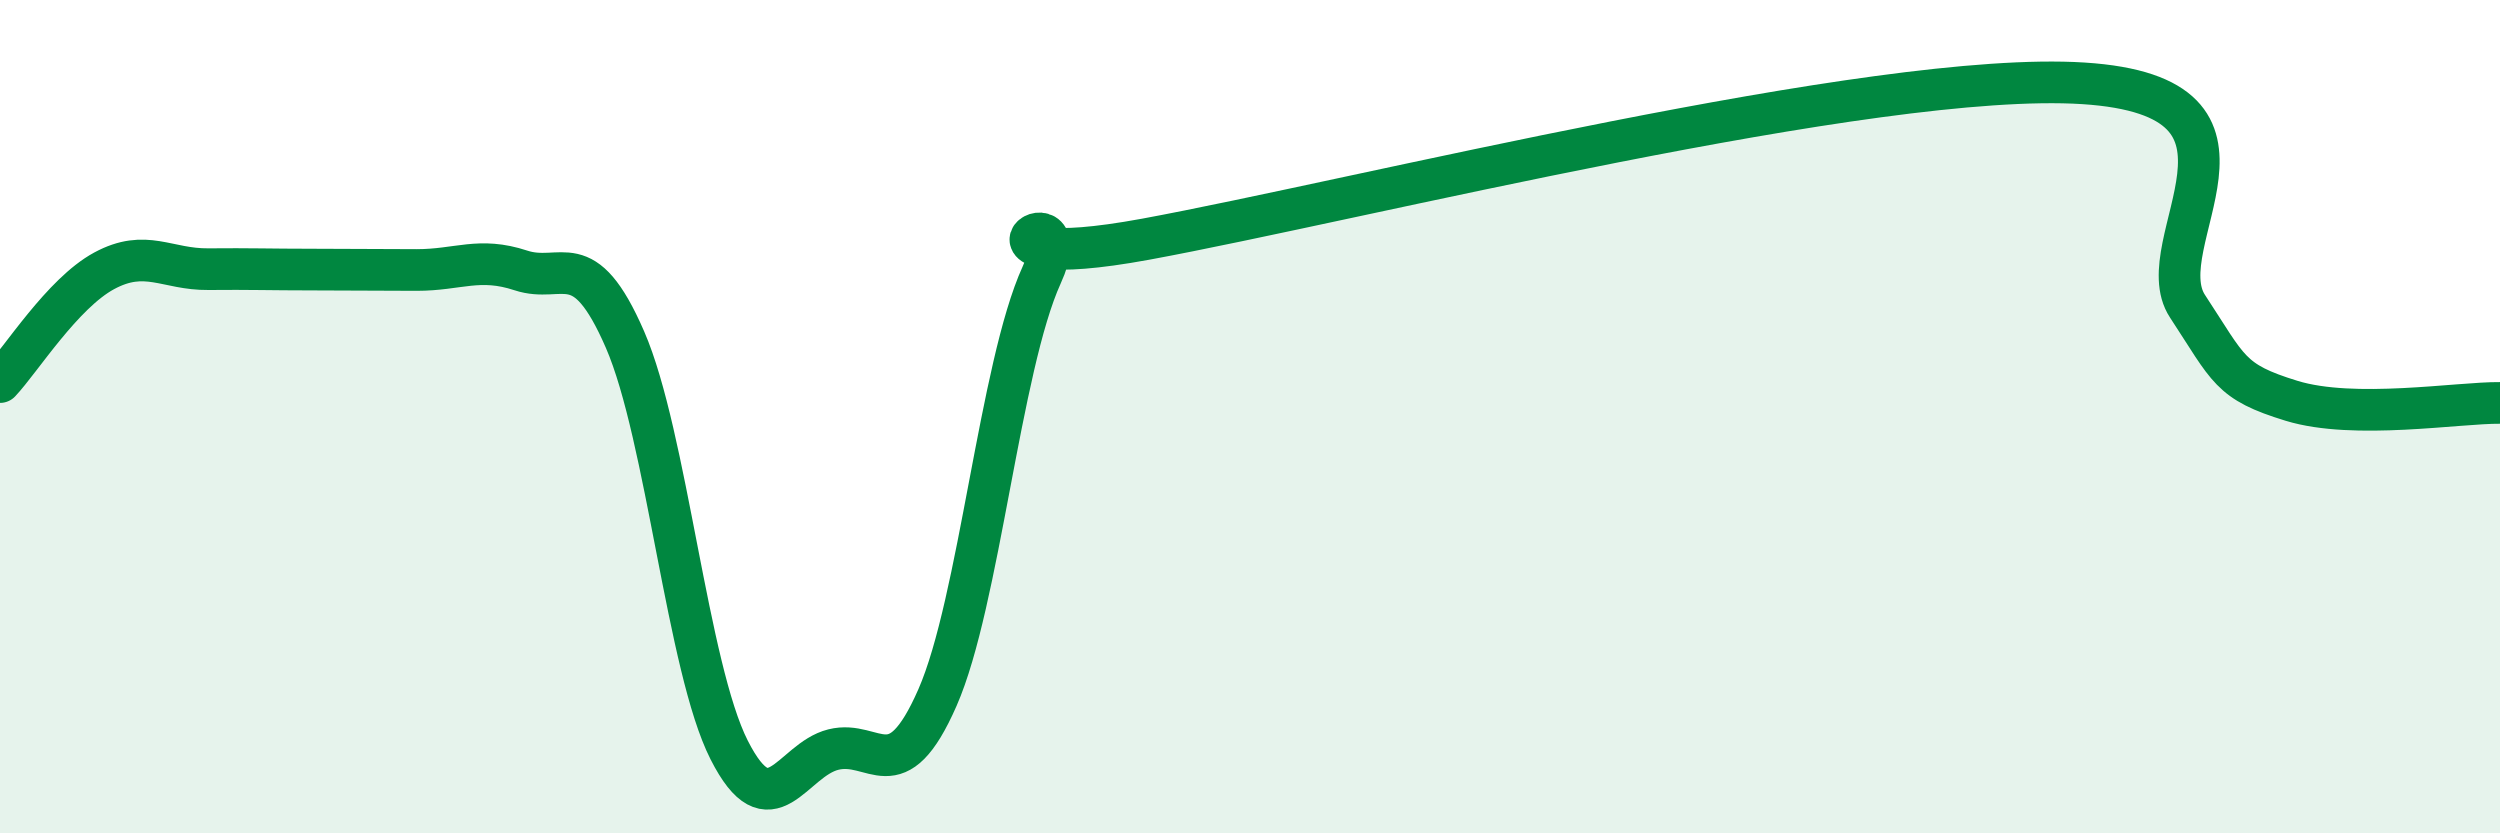 
    <svg width="60" height="20" viewBox="0 0 60 20" xmlns="http://www.w3.org/2000/svg">
      <path
        d="M 0,9.17 C 0.5,8.64 1.5,7.04 2.5,6.5 C 3.5,5.96 4,6.47 5,6.46 C 6,6.45 6.5,6.47 7.5,6.47 C 8.5,6.47 9,6.48 10,6.48 C 11,6.48 11.5,6.16 12.5,6.49 C 13.5,6.82 14,5.85 15,8.15 C 16,10.45 16.5,16.03 17.5,18 C 18.5,19.97 19,18.24 20,17.99 C 21,17.74 21.5,19.02 22.5,16.74 C 23.5,14.46 24,8.8 25,6.6 C 26,4.4 22.5,6.66 27.5,5.74 C 32.5,4.82 45,1.68 50,2 C 55,2.32 51.5,5.83 52.5,7.35 C 53.5,8.87 53.5,9.16 55,9.62 C 56.5,10.08 59,9.66 60,9.67L60 20L0 20Z"
        fill="#008740"
        opacity="0.1"
        stroke-linecap="round"
        stroke-linejoin="round"
      />
      <path
        d="M 0,9.17 C 0.5,8.64 1.5,7.04 2.5,6.5 C 3.5,5.96 4,6.47 5,6.46 C 6,6.45 6.5,6.47 7.5,6.47 C 8.5,6.47 9,6.48 10,6.48 C 11,6.48 11.5,6.16 12.5,6.49 C 13.5,6.82 14,5.85 15,8.15 C 16,10.45 16.5,16.03 17.5,18 C 18.5,19.97 19,18.24 20,17.99 C 21,17.74 21.5,19.02 22.5,16.74 C 23.5,14.46 24,8.8 25,6.6 C 26,4.4 22.5,6.66 27.5,5.74 C 32.5,4.82 45,1.68 50,2 C 55,2.32 51.5,5.83 52.5,7.35 C 53.5,8.87 53.5,9.16 55,9.62 C 56.5,10.08 59,9.66 60,9.67"
        stroke="#008740"
        stroke-width="1"
        fill="none"
        stroke-linecap="round"
        stroke-linejoin="round"
      />
    </svg>
  